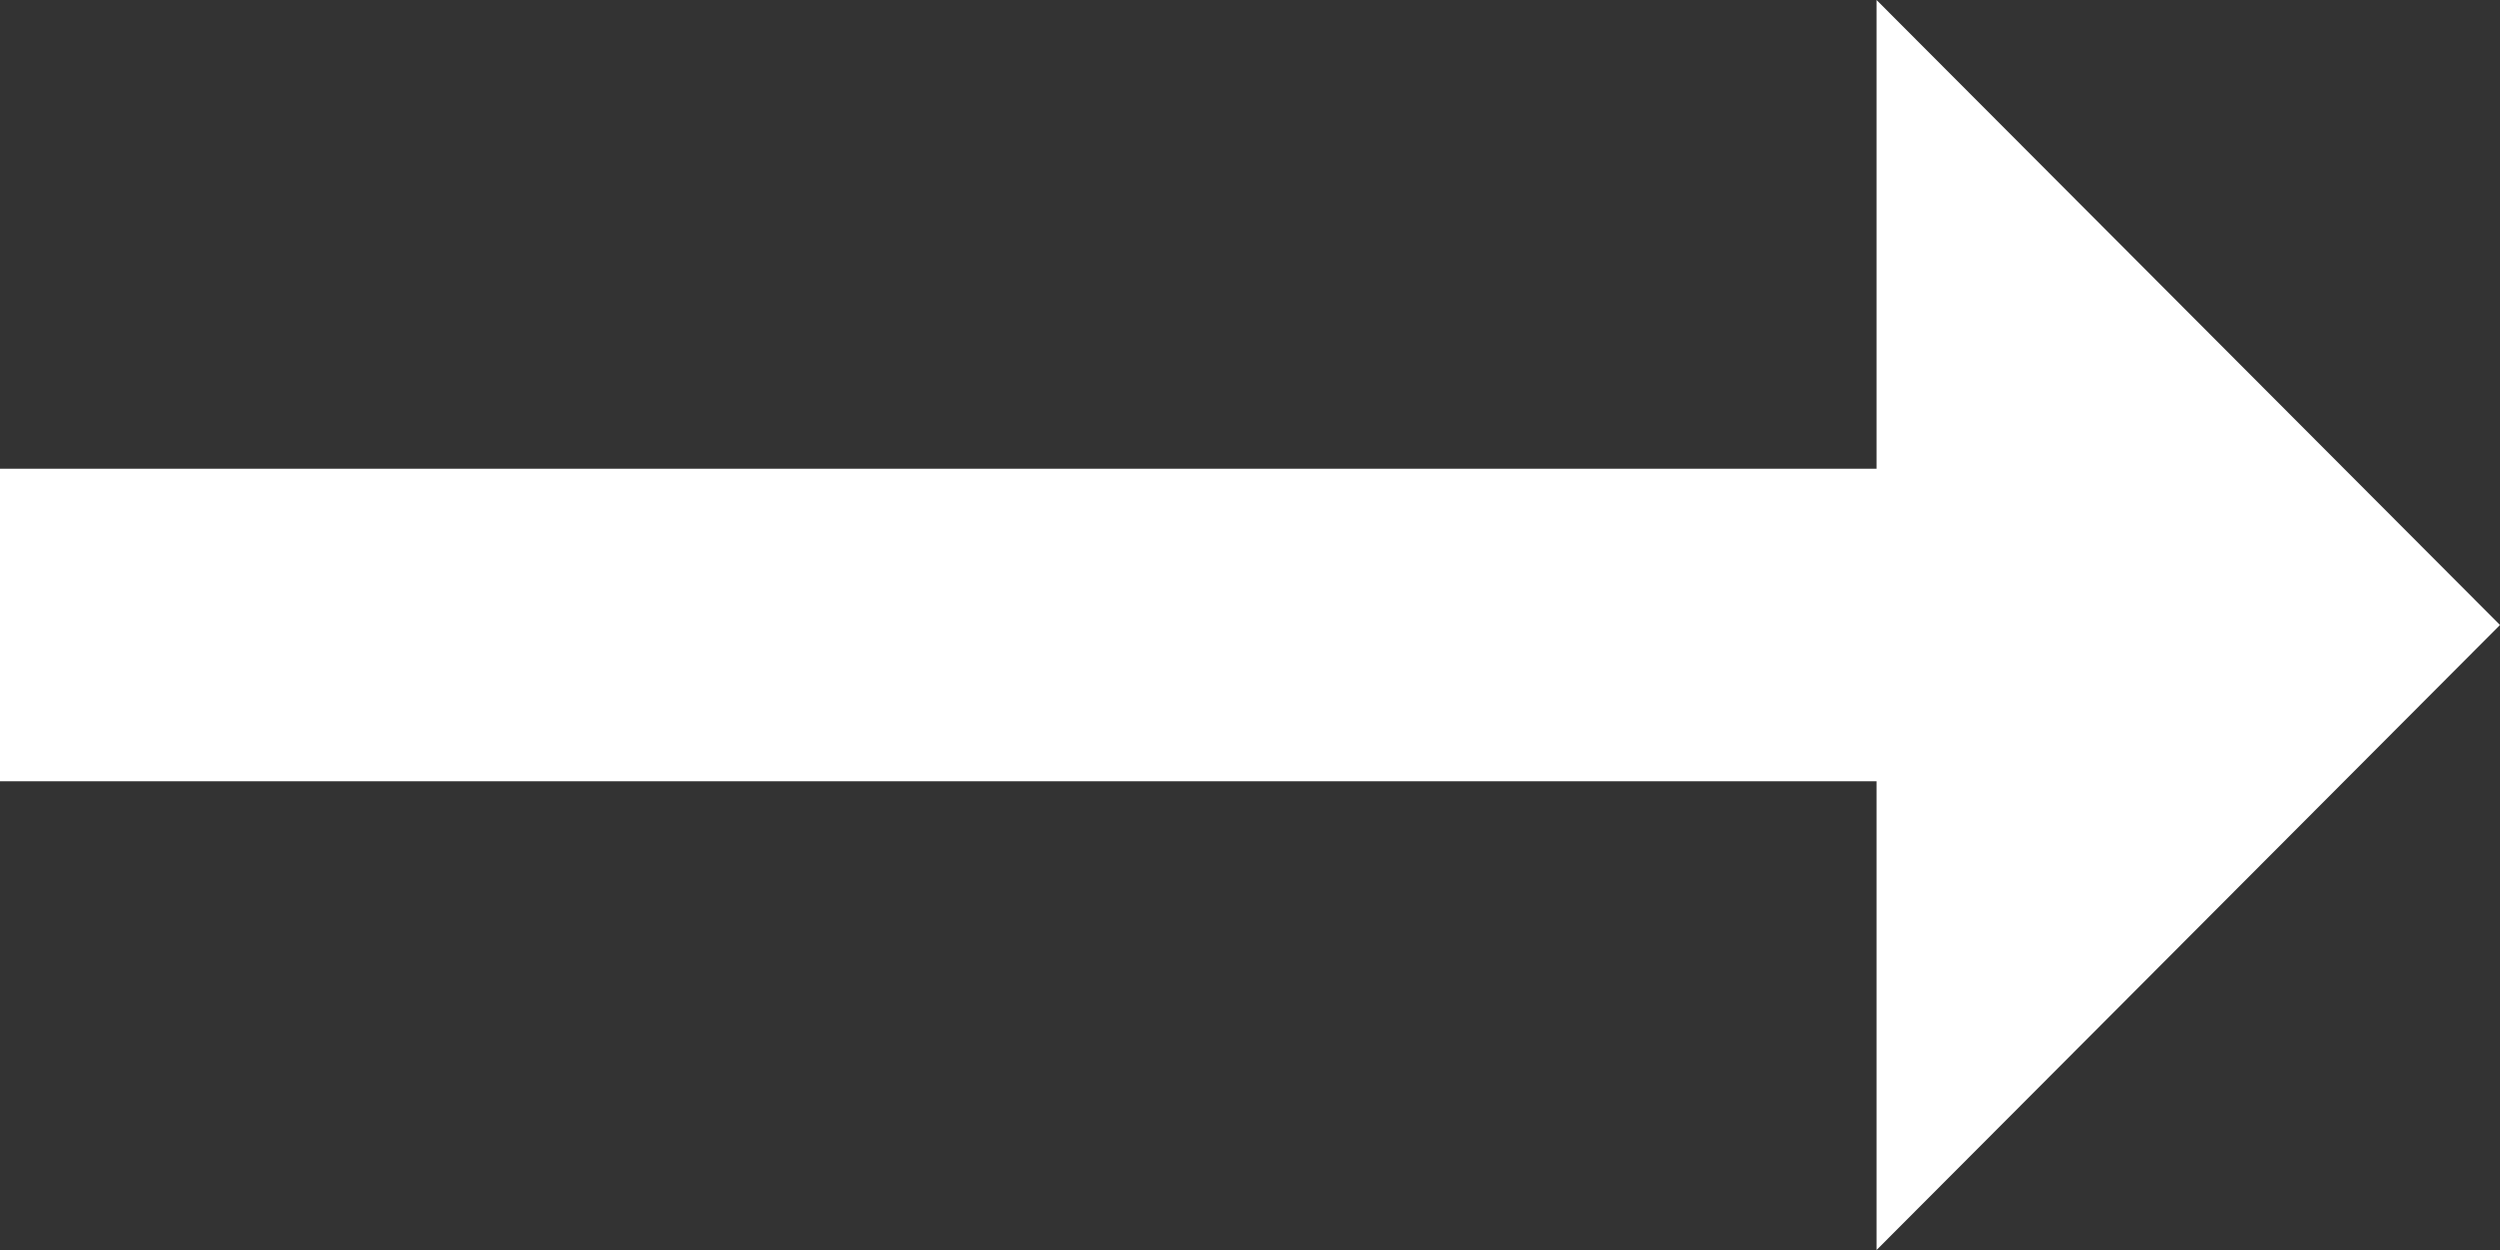 <?xml version="1.0" encoding="UTF-8"?> <svg xmlns="http://www.w3.org/2000/svg" width="64" height="32" viewBox="0 0 64 32" fill="none"><rect x="0" y="0" width="64" height="32" fill="#333333" stroke="none"/> <path d="M48.04 12H0V20H48.04V32L64 16L48.04 0V12Z" fill="white"></path> </svg> 